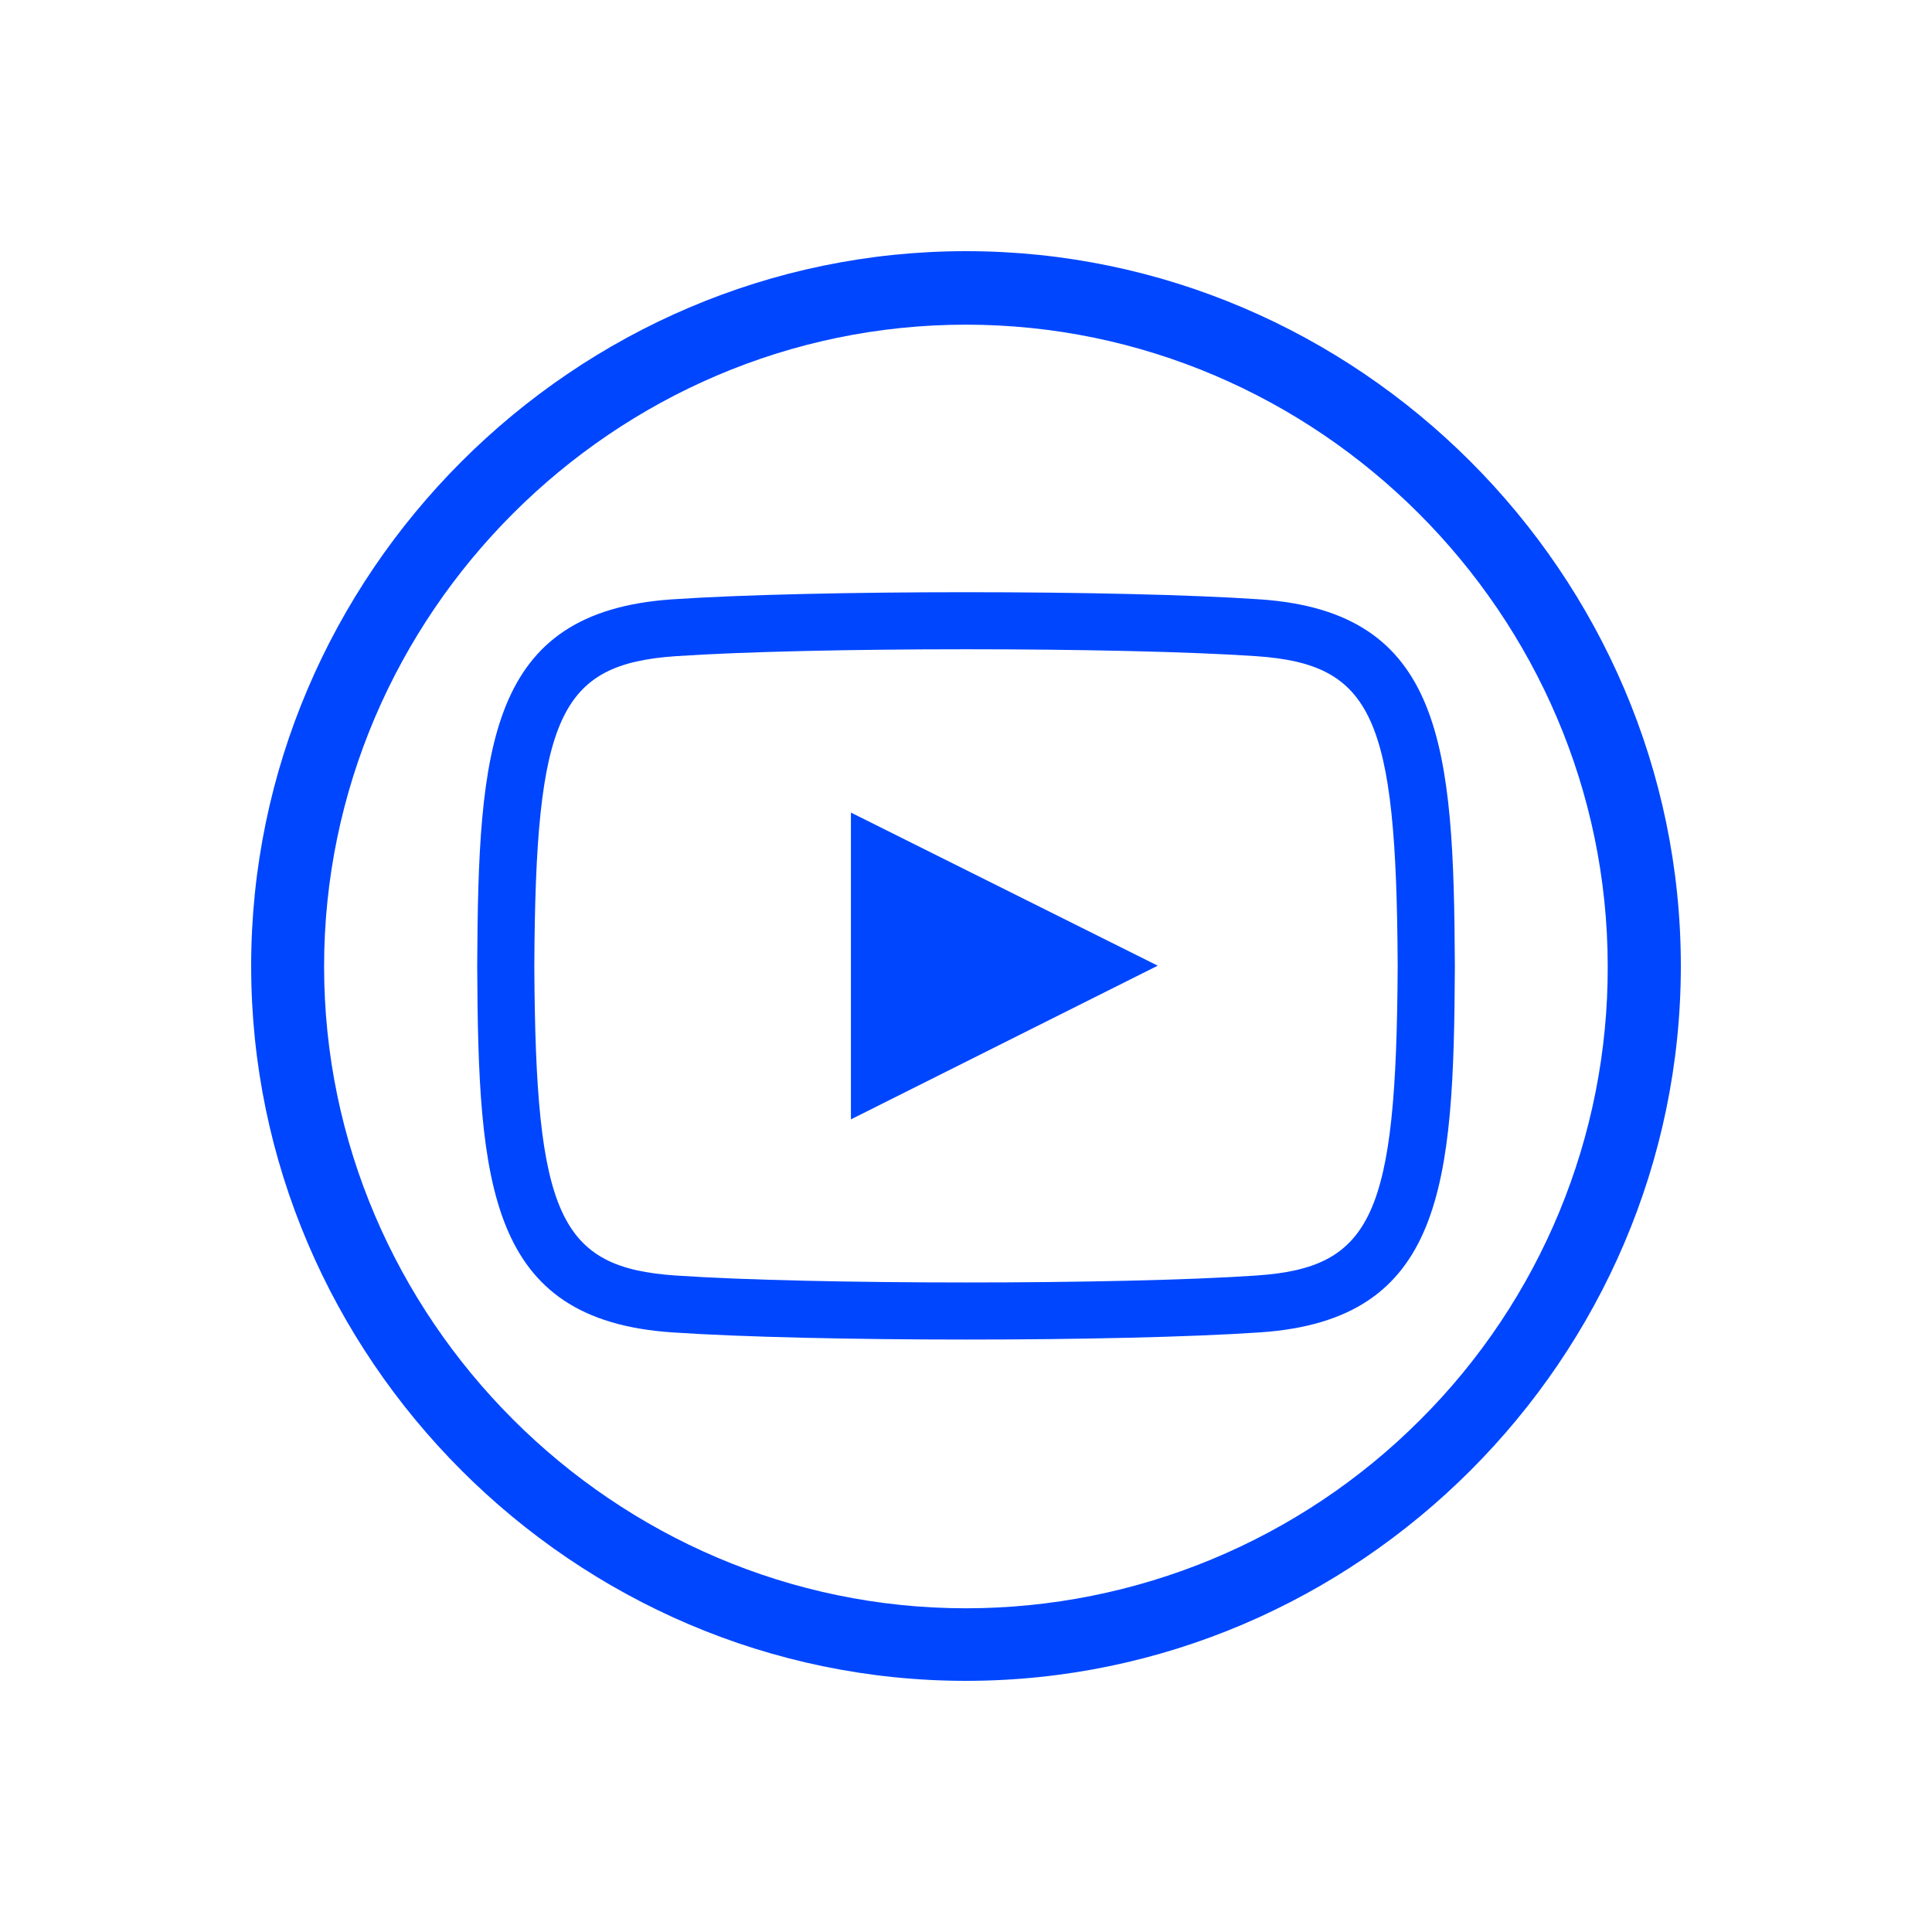 <?xml version="1.0" encoding="UTF-8" standalone="no"?>
<!DOCTYPE svg PUBLIC "-//W3C//DTD SVG 1.1//EN" "http://www.w3.org/Graphics/SVG/1.1/DTD/svg11.dtd">
<svg width="100%" height="100%" viewBox="0 0 400 400" version="1.1" xmlns="http://www.w3.org/2000/svg" xmlns:xlink="http://www.w3.org/1999/xlink" xml:space="preserve" xmlns:serif="http://www.serif.com/" style="fill-rule:evenodd;clip-rule:evenodd;stroke-linejoin:round;stroke-miterlimit:2;">
    <g id="YouTube">
        <g transform="matrix(0.781,0,0,0.781,43.796,43.789)">
            <path d="M277.94,102.82C240.81,100.29 159.23,100.29 122.06,102.82C73.35,106.15 70.71,141.9 70.43,200C70.71,258 73.35,293.81 122.07,297.14C140.67,298.4 170.36,299.04 200.07,299.04C229.78,299.04 259.42,298.4 277.97,297.14C326.68,293.82 329.32,258.06 329.6,199.93C329.29,141.91 326.65,106.15 277.94,102.82ZM276.94,282.07C241.05,284.52 159.11,284.52 123.13,282.07C92.2,280 85.88,266.15 85.57,200C85.88,133.81 92.19,120 123.09,117.88C141.09,116.66 170.54,116.05 200.01,116.05C229.48,116.05 258.95,116.66 276.91,117.88C307.81,120 314.13,133.81 314.44,199.93C314.12,266.16 307.81,280 276.91,282.07L276.94,282.07Z" style="fill:#0046FE;fill-rule:nonzero;"/>
            <path d="M169.5,240.67L250.83,199.93L169.5,159.34L169.5,240.67Z" style="fill:#0046FE;fill-rule:nonzero;"/>
        </g>
        <path d="M200,52C118.81,52 52,118.81 52,200C52,281.19 118.81,348 200,348C281.19,348 348,281.19 348,200C348,118.81 281.19,52 200,52ZM294,294C269.085,318.947 235.238,332.979 199.98,332.979C127.084,332.979 67.1,272.995 67.1,200.099C67.1,127.203 127.084,67.219 199.98,67.219C272.838,67.219 332.806,127.142 332.86,200C332.984,235.252 318.98,269.126 294,294Z" style="fill:#0046FE;fill-rule:nonzero;"/>
    </g>
</svg>
